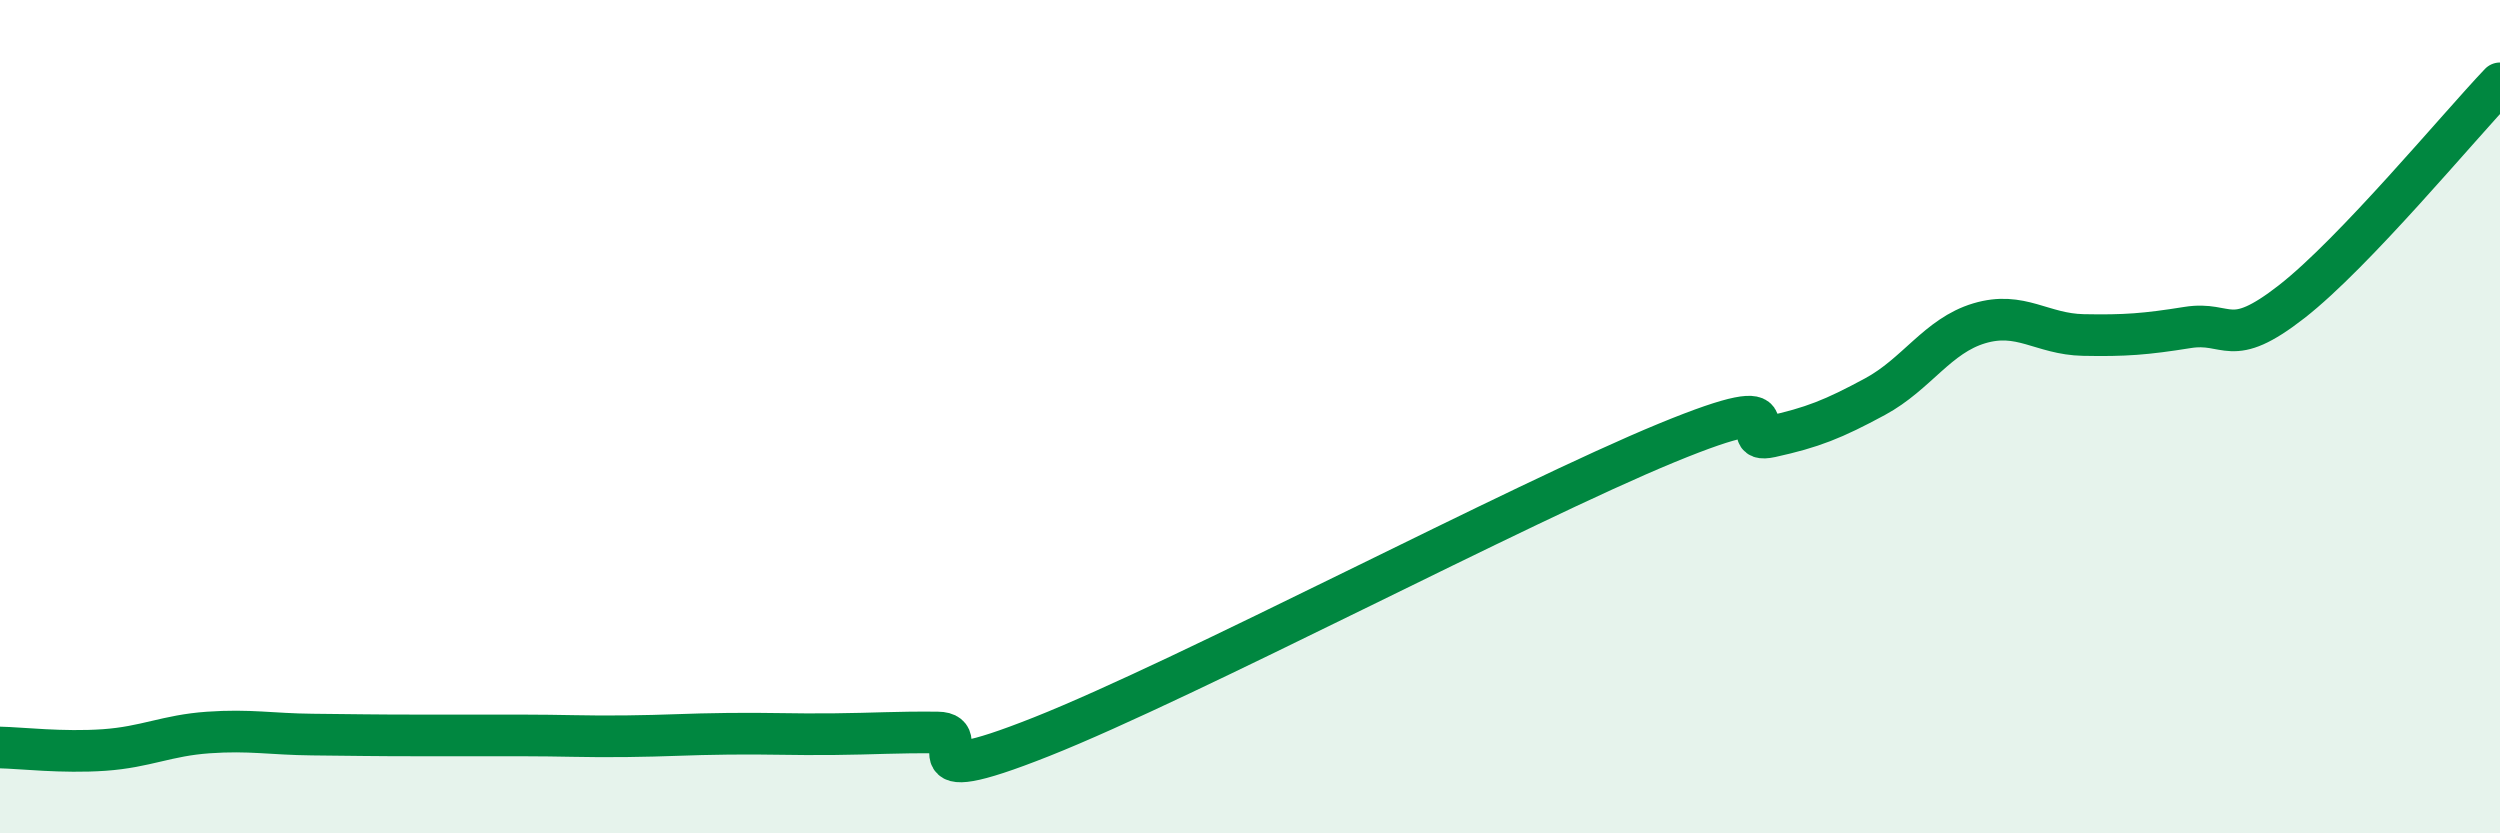 
    <svg width="60" height="20" viewBox="0 0 60 20" xmlns="http://www.w3.org/2000/svg">
      <path
        d="M 0,17.94 C 0.5,17.95 1.5,18.07 2.5,18 C 3.5,17.93 4,17.65 5,17.58 C 6,17.51 6.5,17.62 7.5,17.63 C 8.5,17.64 9,17.65 10,17.65 C 11,17.65 11.5,17.65 12.5,17.65 C 13.5,17.65 14,17.68 15,17.67 C 16,17.66 16.5,17.62 17.5,17.61 C 18.5,17.6 19,17.63 20,17.62 C 21,17.61 21.5,17.57 22.5,17.58 C 23.5,17.59 21.5,19.07 25,17.68 C 28.5,16.29 36.5,12.07 40,10.63 C 43.5,9.19 41.5,10.7 42.5,10.48 C 43.5,10.26 44,10.06 45,9.52 C 46,8.98 46.5,8.06 47.5,7.76 C 48.5,7.46 49,8.02 50,8.04 C 51,8.06 51.5,8.02 52.5,7.86 C 53.5,7.7 53.5,8.41 55,7.24 C 56.5,6.07 59,3.05 60,2L60 20L0 20Z"
        fill="#008740"
        opacity="0.1"
        stroke-linecap="round"
        stroke-linejoin="round"
      />
      <path
        d="M 0,17.94 C 0.5,17.95 1.5,18.07 2.5,18 C 3.5,17.93 4,17.65 5,17.58 C 6,17.51 6.5,17.62 7.5,17.63 C 8.5,17.64 9,17.65 10,17.65 C 11,17.65 11.5,17.65 12.5,17.65 C 13.5,17.65 14,17.68 15,17.67 C 16,17.66 16.5,17.62 17.5,17.61 C 18.5,17.6 19,17.63 20,17.62 C 21,17.61 21.5,17.57 22.5,17.58 C 23.5,17.59 21.5,19.07 25,17.68 C 28.5,16.29 36.5,12.07 40,10.63 C 43.5,9.19 41.5,10.7 42.5,10.48 C 43.5,10.26 44,10.06 45,9.52 C 46,8.98 46.5,8.06 47.5,7.76 C 48.5,7.46 49,8.02 50,8.04 C 51,8.06 51.5,8.02 52.5,7.86 C 53.5,7.7 53.5,8.41 55,7.24 C 56.5,6.07 59,3.05 60,2"
        stroke="#008740"
        stroke-width="1"
        fill="none"
        stroke-linecap="round"
        stroke-linejoin="round"
      />
    </svg>
  